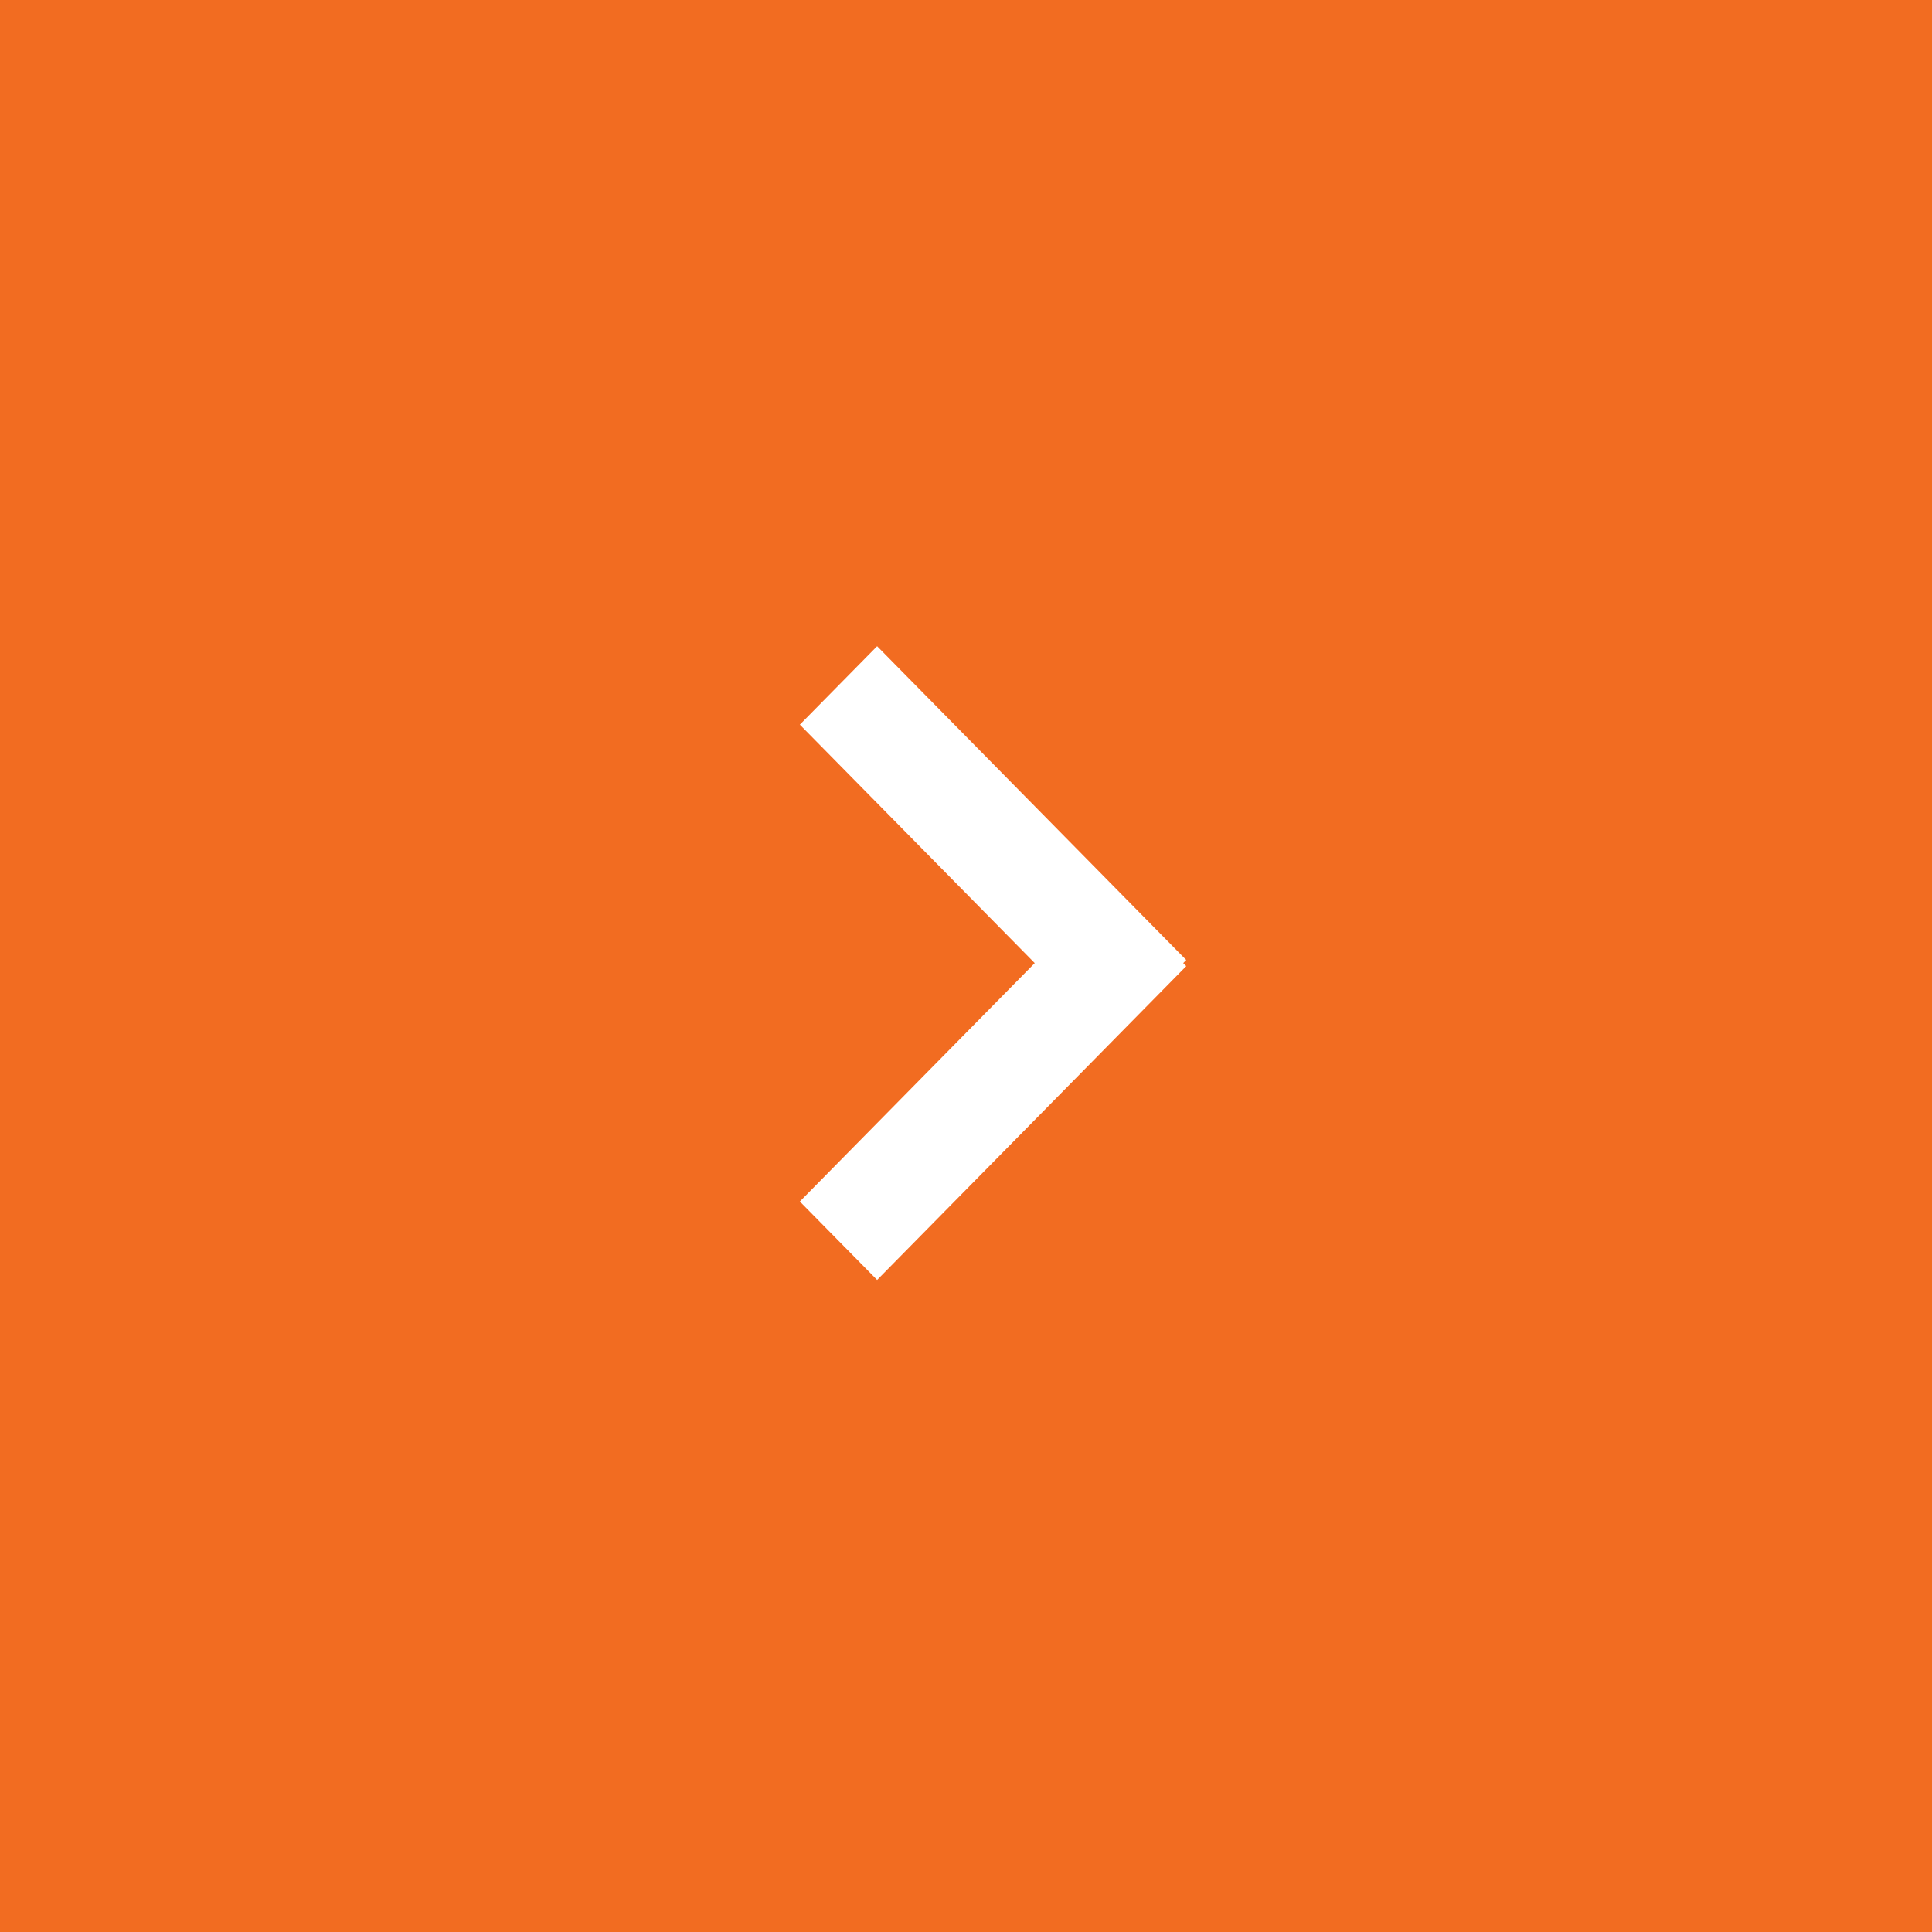 <?xml version="1.0" encoding="UTF-8"?>
<svg width="40px" height="40px" viewBox="0 0 40 40" version="1.1" xmlns="http://www.w3.org/2000/svg" xmlns:xlink="http://www.w3.org/1999/xlink">
    <rect x="0" y="0" width="40" height="40" fill="#333333" stroke="none"/>
    <!-- Generator: Sketch 57.1 (83088) - https://sketch.com -->
    <title>Group 3 Copy</title>
    <desc>Created with Sketch.</desc>
    <g id="Page-1" stroke="none" stroke-width="1" fill="none" fill-rule="evenodd">
        <g id="Live-Event" transform="translate(-1227, -1516)">
            <g id="Group-3-Copy" transform="translate(1247, 1536) scale(-1, 1) translate(-1247, -1536) translate(1227, 1516)">
                <rect id="Rectangle-Copy-16" fill="#F26C21" x="0" y="0" width="40" height="40"></rect>
                <path d="M24.497,16.06 L26.121,17.66 L19.624,24.06 L19.56,23.997 L19.497,24.06 L13,17.66 L14.624,16.06 L19.56,20.923 L24.497,16.06 Z" id="Combined-Shape-Copy-21" fill="#FFFFFF" transform="translate(19.5, 20) scale(-1, 1) rotate(-90) translate(-19.5, -20) "></path>
            </g>
        </g>
    </g>
</svg>